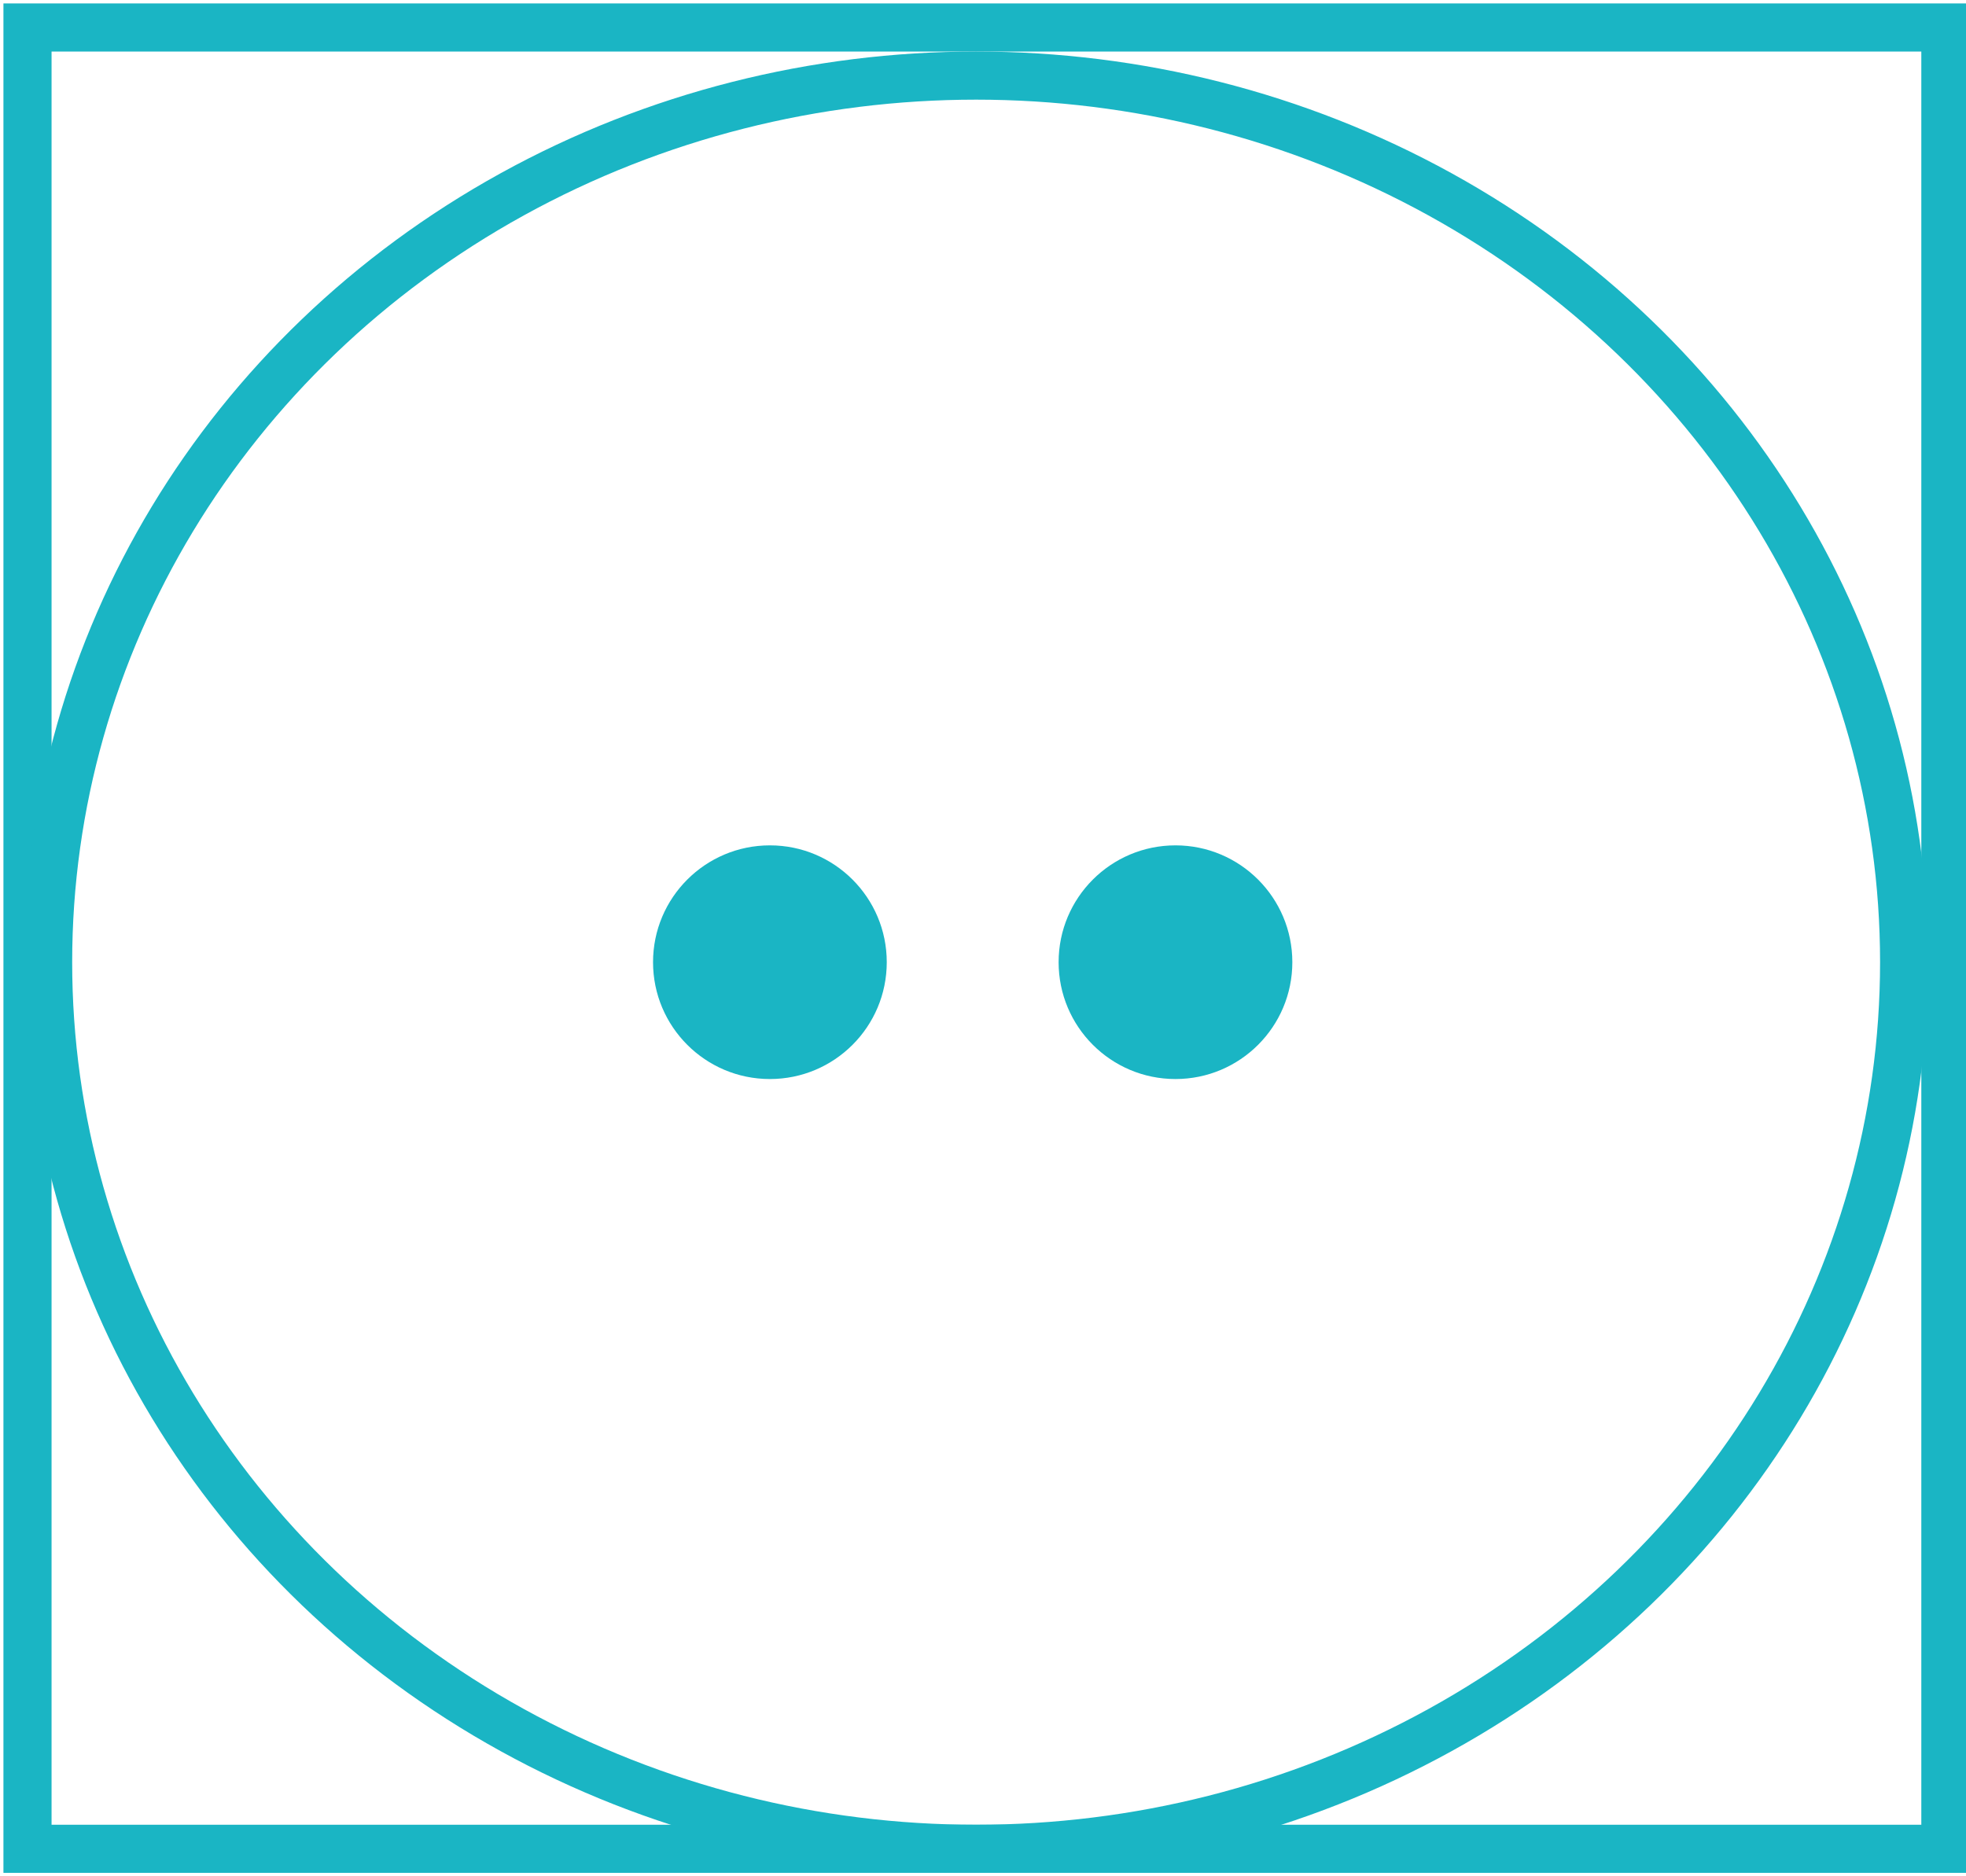 <svg xmlns="http://www.w3.org/2000/svg" data-name="Capa 1" viewBox="0 0 28.6 27.3"><g fill="#1ab5c4"><circle cx="17.1" cy="14" r="1.7"></circle><circle cx="11.2" cy="14" r="1.7"></circle></g><path fill="none" stroke="#1ab5c4" stroke-miterlimit="10" stroke-width=".7" d="M.4.4h27.9v26.5H.4z"></path><ellipse cx="14.2" cy="14" rx="13.5" ry="12.9" fill="none" stroke="#1ab5c4" stroke-miterlimit="10" stroke-width=".7"></ellipse></svg>